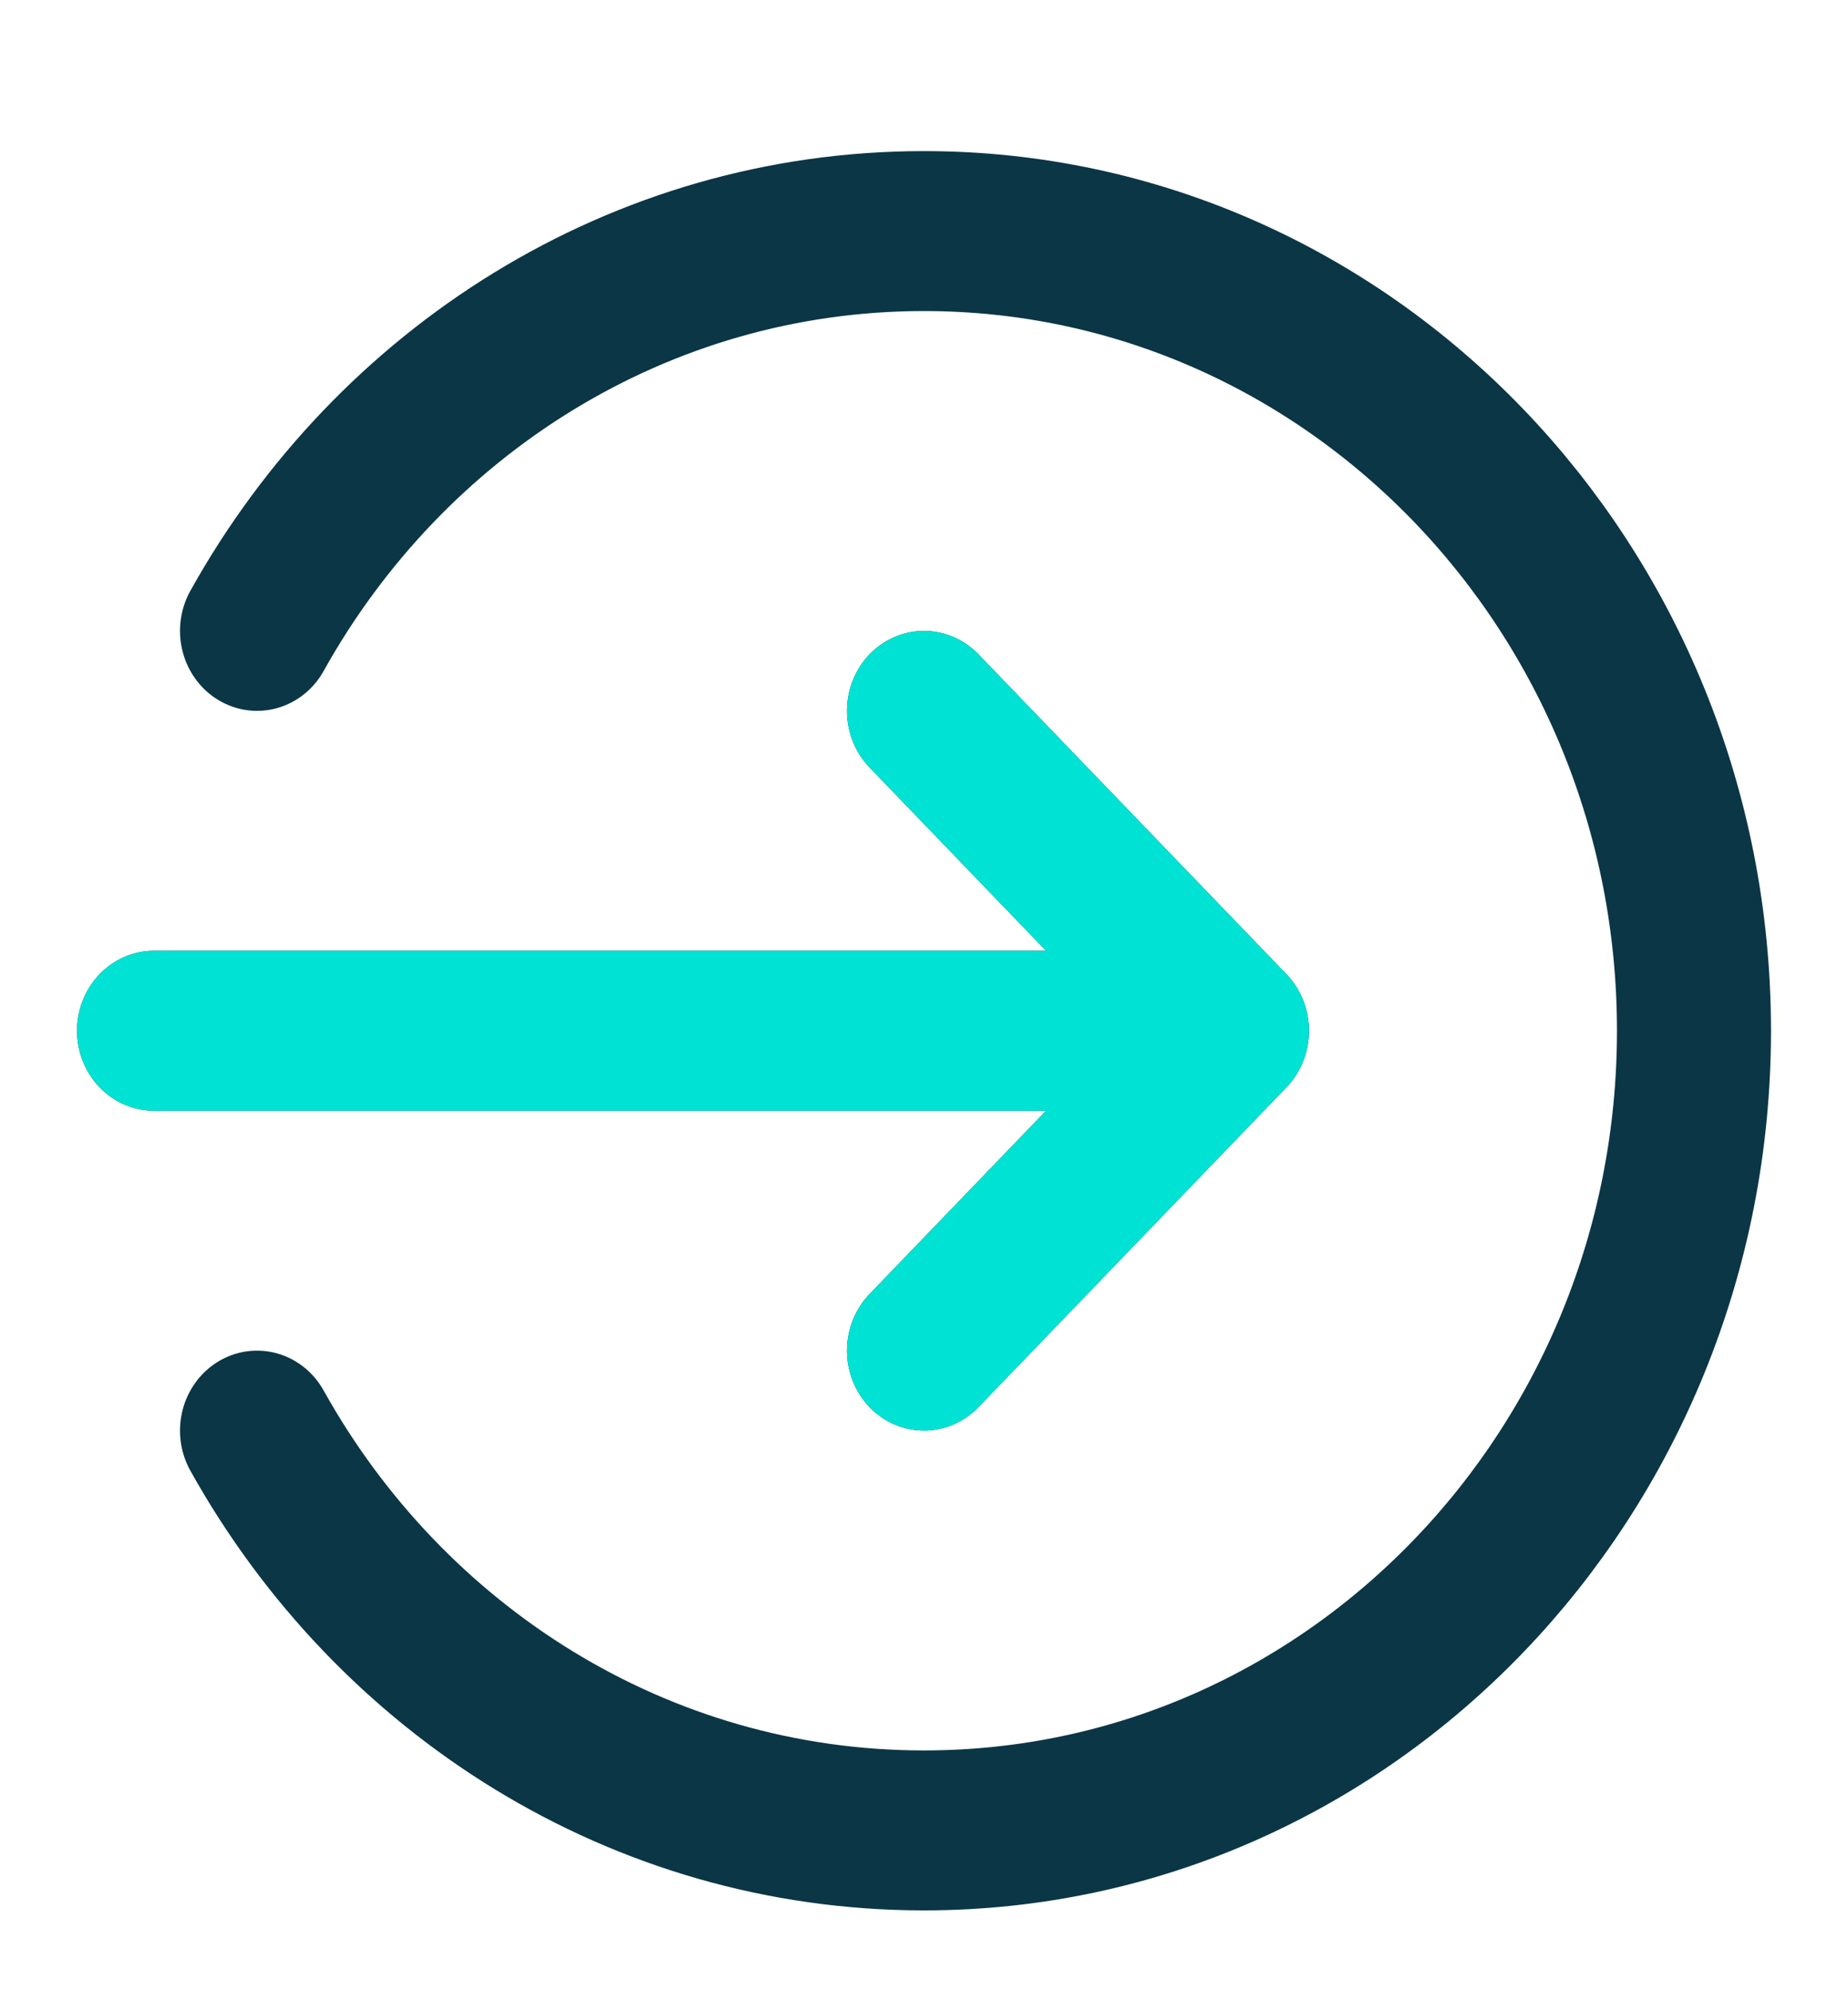<svg width="26" height="28" xmlns="http://www.w3.org/2000/svg" xmlns:xlink="http://www.w3.org/1999/xlink" xml:space="preserve" overflow="hidden"><g transform="translate(-140 -204)"><g><g><g><g><path d="M3.616 7.583C5.489 4.345 8.99 2.167 13 2.167 18.983 2.167 23.833 7.017 23.833 13 23.833 18.983 18.983 23.833 13 23.833 8.99 23.833 5.489 21.655 3.616 18.417M13 17.333 17.333 13M17.333 13 13 8.667M17.333 13 2.167 13" stroke="#0B3646" stroke-width="2.167" stroke-linecap="round" stroke-linejoin="round" stroke-miterlimit="4" stroke-opacity="1" fill="none" fill-rule="nonzero" transform="matrix(1 0 0 1.038 140 205)"/><path d="M13 17.333 17.333 13M17.333 13 13 8.667M17.333 13 2.167 13" stroke="#00E3D4" stroke-width="2.167" stroke-linecap="round" stroke-linejoin="round" stroke-miterlimit="4" stroke-opacity="1" fill="none" fill-rule="nonzero" transform="matrix(1 0 0 1.038 140 205)"/></g></g></g></g></g></svg>